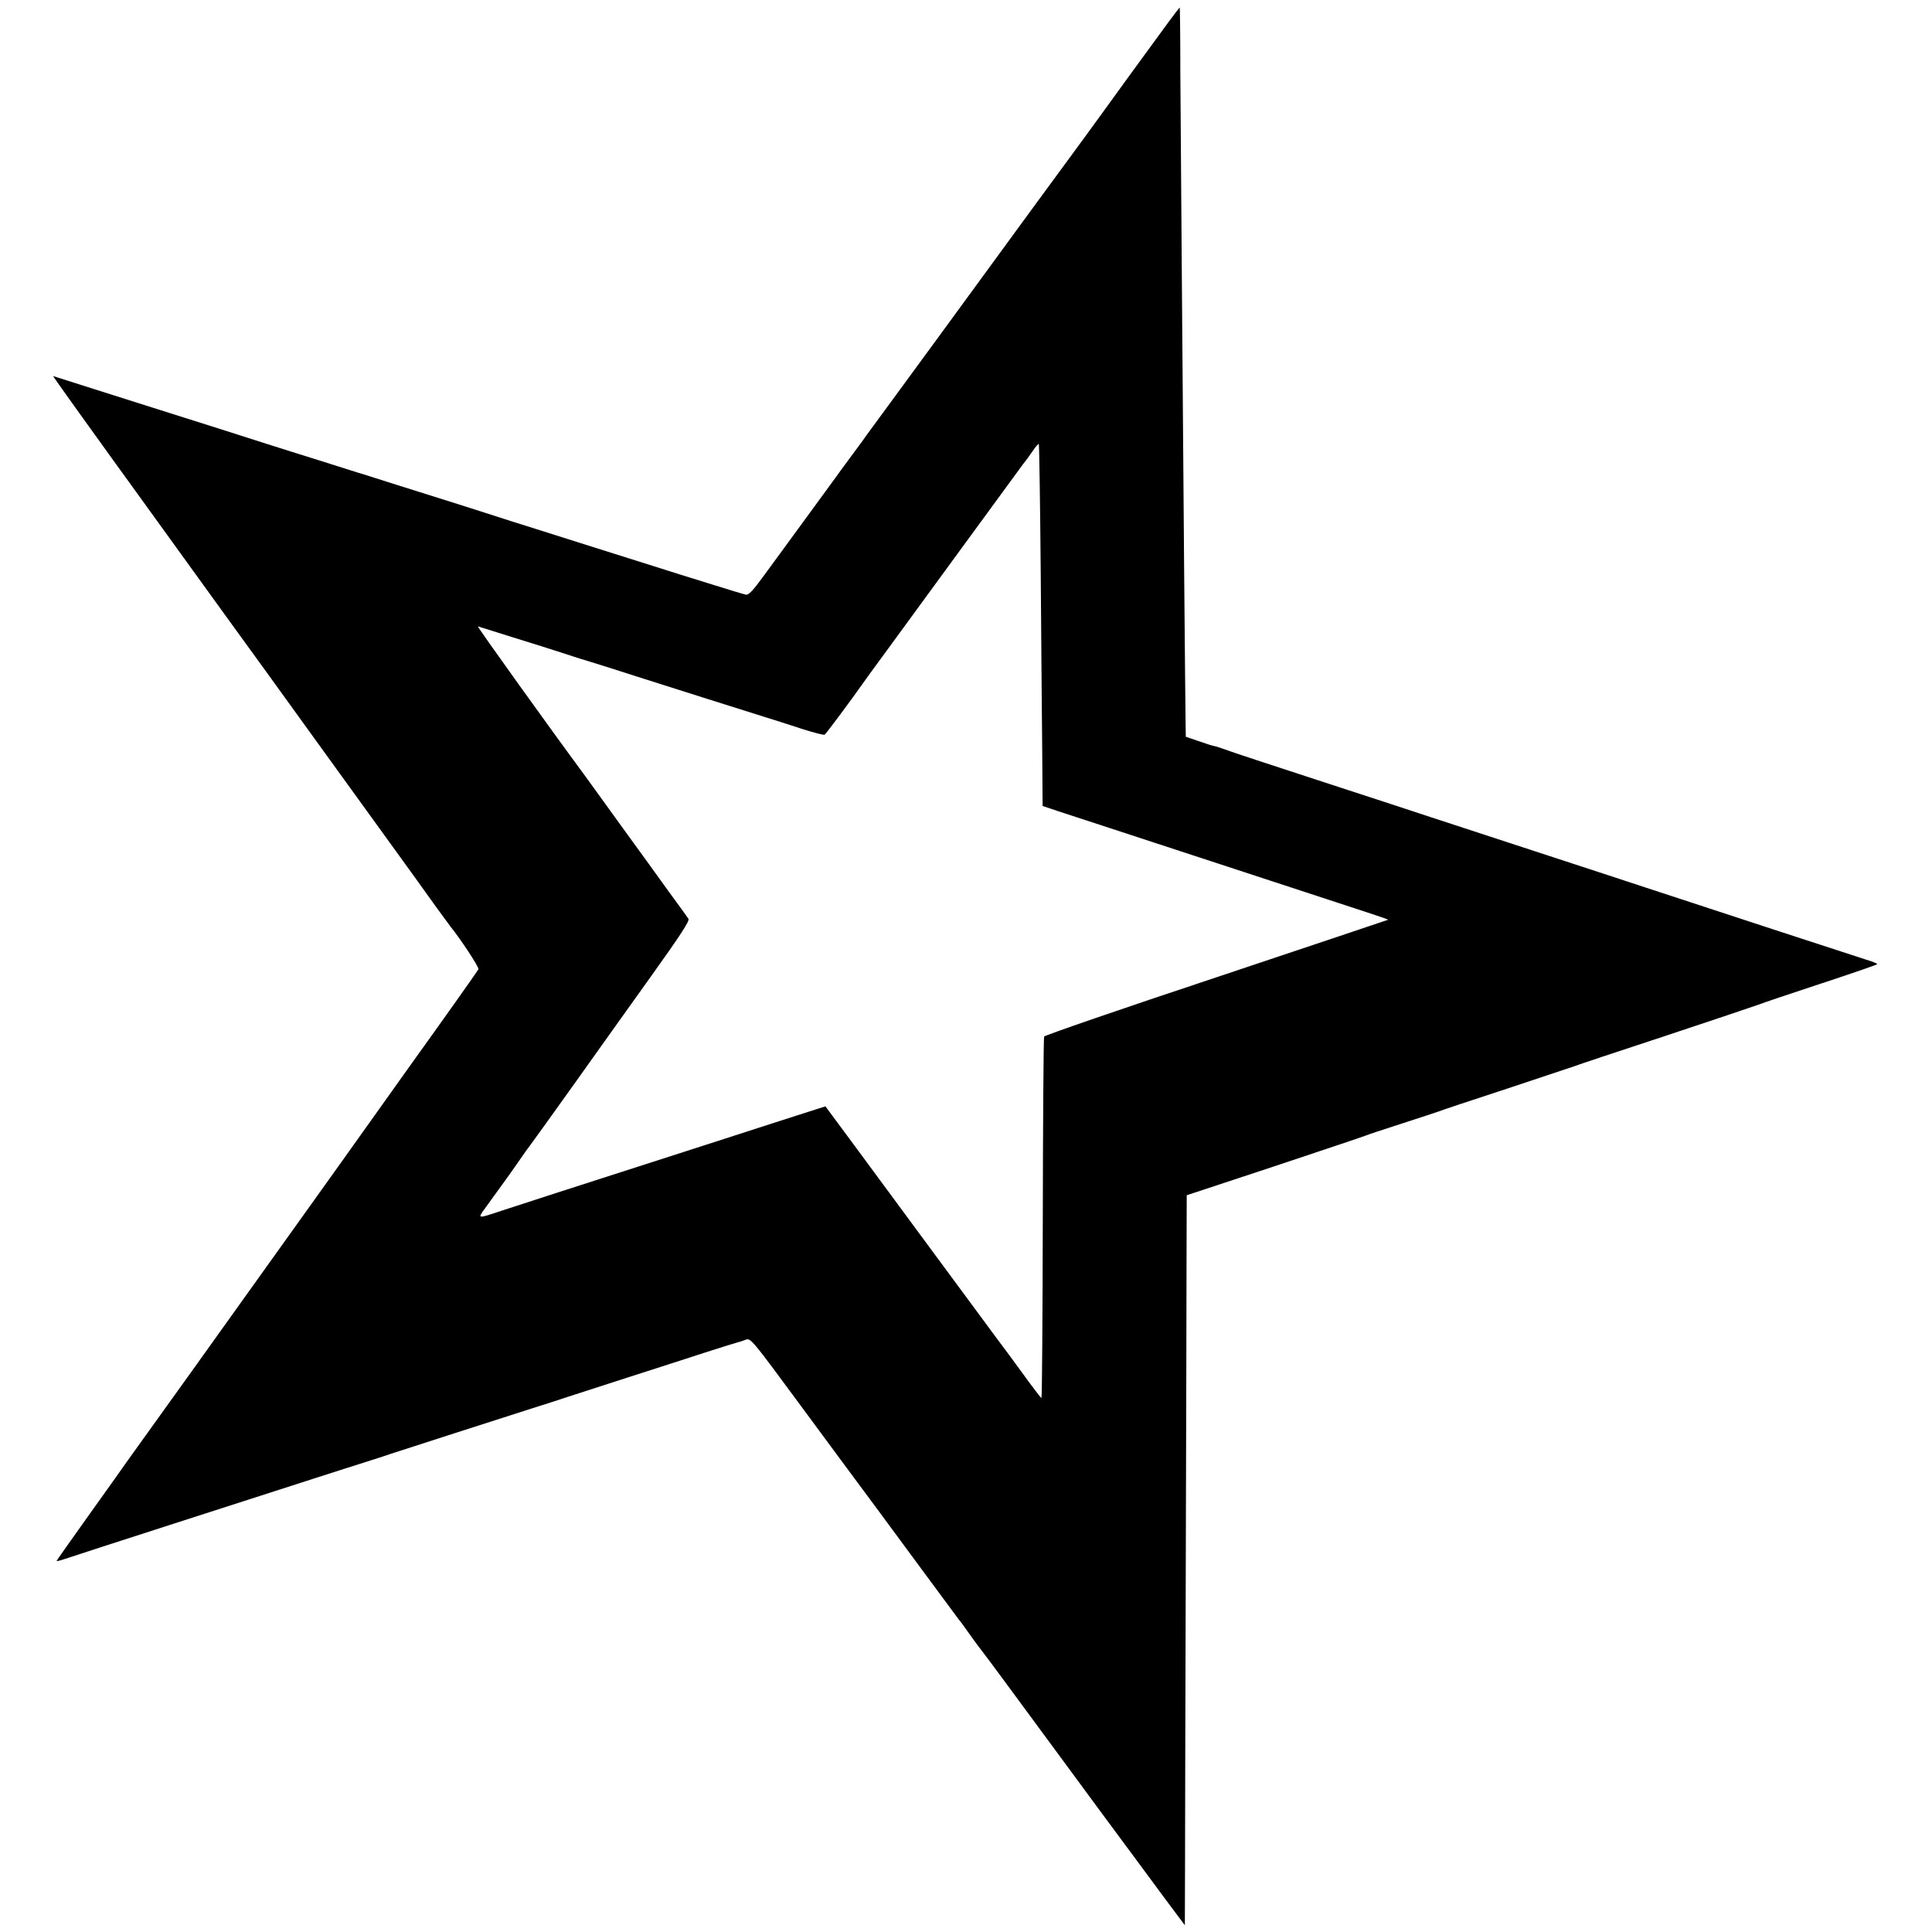 <?xml version="1.0" standalone="no"?>
<!DOCTYPE svg PUBLIC "-//W3C//DTD SVG 20010904//EN"
 "http://www.w3.org/TR/2001/REC-SVG-20010904/DTD/svg10.dtd">
<svg version="1.0" xmlns="http://www.w3.org/2000/svg"
 width="1024pt" height="1024pt" viewBox="0 0 1024 1024"
 preserveAspectRatio="xMidYMid meet">
<g transform="translate(0,1024) scale(0.1,-0.1)"
fill="#000000" stroke="none">
<path d="M6197 10128 c-150 -205 -304 -416 -319 -438 -10 -14 -66 -91 -125
-172 -109 -148 -357 -486 -756 -1033 -121 -165 -233 -318 -249 -340 -44 -60
-137 -187 -154 -210 -7 -11 -45 -63 -84 -115 -39 -52 -76 -104 -84 -115 -20
-27 -273 -374 -296 -405 -10 -14 -50 -68 -88 -120 -51 -70 -74 -94 -88 -92
-10 2 -91 26 -179 54 -88 27 -239 74 -335 105 -96 30 -229 72 -295 93 -66 21
-201 64 -300 95 -99 31 -191 60 -205 65 -14 5 -104 33 -200 64 -96 30 -249 78
-340 107 -91 29 -167 53 -170 54 -3 1 -16 5 -30 9 -14 4 -110 35 -215 68 -187
58 -411 130 -530 168 -33 10 -145 46 -250 79 -104 33 -288 91 -407 129 l-217
69 32 -46 c32 -47 427 -595 873 -1211 138 -190 351 -484 474 -655 123 -170
305 -422 405 -560 99 -137 210 -290 245 -340 36 -49 71 -97 77 -105 55 -68
153 -217 149 -227 -3 -7 -164 -235 -358 -505 -193 -271 -363 -509 -377 -529
-14 -20 -90 -126 -168 -235 -262 -366 -508 -710 -523 -731 -8 -12 -103 -144
-210 -293 -107 -150 -207 -288 -221 -308 -14 -21 -105 -148 -202 -284 -97
-136 -177 -249 -177 -251 0 -3 19 2 43 10 23 8 294 96 602 195 308 99 637 205
730 235 94 30 211 68 260 83 50 16 110 35 135 44 54 18 599 193 755 243 61 19
142 45 180 58 39 13 185 60 325 105 140 45 324 104 409 132 85 27 161 51 170
53 9 2 28 8 43 14 27 10 30 6 294 -352 147 -199 327 -443 401 -542 73 -99 196
-265 273 -370 77 -104 150 -203 162 -219 13 -15 34 -45 48 -65 23 -33 68 -94
97 -131 7 -8 143 -193 303 -410 325 -442 297 -403 524 -710 91 -124 180 -243
196 -264 l30 -40 1 325 c0 178 2 902 4 1609 2 707 4 1431 4 1610 l1 325 463
153 c254 85 471 157 482 162 11 5 99 34 195 65 96 31 184 60 195 64 11 5 173
59 360 120 187 62 349 116 360 120 11 5 227 77 480 160 253 84 476 159 495
166 19 8 169 58 332 112 164 54 298 100 298 103 0 3 -26 14 -57 23 -54 17
-868 283 -1168 382 -71 24 -339 111 -595 195 -256 84 -503 165 -550 180 -47
16 -301 99 -565 185 -264 86 -498 163 -520 172 -22 8 -49 17 -60 19 -11 2 -49
14 -85 27 l-65 22 -1 60 c-1 33 -4 413 -8 845 -3 432 -9 1120 -12 1530 -3 410
-7 899 -8 1087 0 189 -2 343 -3 343 -2 0 -27 -33 -56 -72z m-681 -2914 c3
-368 6 -799 8 -957 l2 -289 84 -28 c87 -28 256 -84 1130 -370 585 -191 620
-203 617 -205 -1 -1 -411 -138 -910 -305 -500 -166 -911 -308 -913 -314 -3 -7
-6 -441 -7 -964 -1 -524 -4 -952 -7 -952 -3 1 -32 38 -65 83 -33 45 -109 150
-171 232 -61 83 -234 317 -384 520 -150 204 -330 447 -399 541 l-126 170 -85
-27 c-47 -15 -290 -93 -540 -174 -762 -245 -1001 -322 -1085 -350 -138 -46
-135 -46 -94 11 87 119 157 217 189 264 19 28 40 57 45 63 6 7 108 149 228
317 119 168 309 433 421 590 153 214 202 289 195 300 -5 8 -51 72 -102 141
-50 70 -161 223 -246 340 -85 118 -174 241 -198 274 -171 231 -576 795 -570
795 1 0 36 -11 77 -24 41 -13 149 -47 240 -75 91 -29 176 -56 190 -61 14 -5
54 -17 90 -28 36 -11 166 -52 290 -92 281 -89 396 -126 585 -185 83 -26 197
-62 254 -81 57 -18 108 -31 112 -28 7 4 148 194 204 274 11 16 54 75 96 132
42 57 224 306 404 553 181 248 338 462 349 477 12 14 34 45 50 68 15 23 30 39
32 37 2 -2 7 -305 10 -673z"/>
</g>
</svg>

